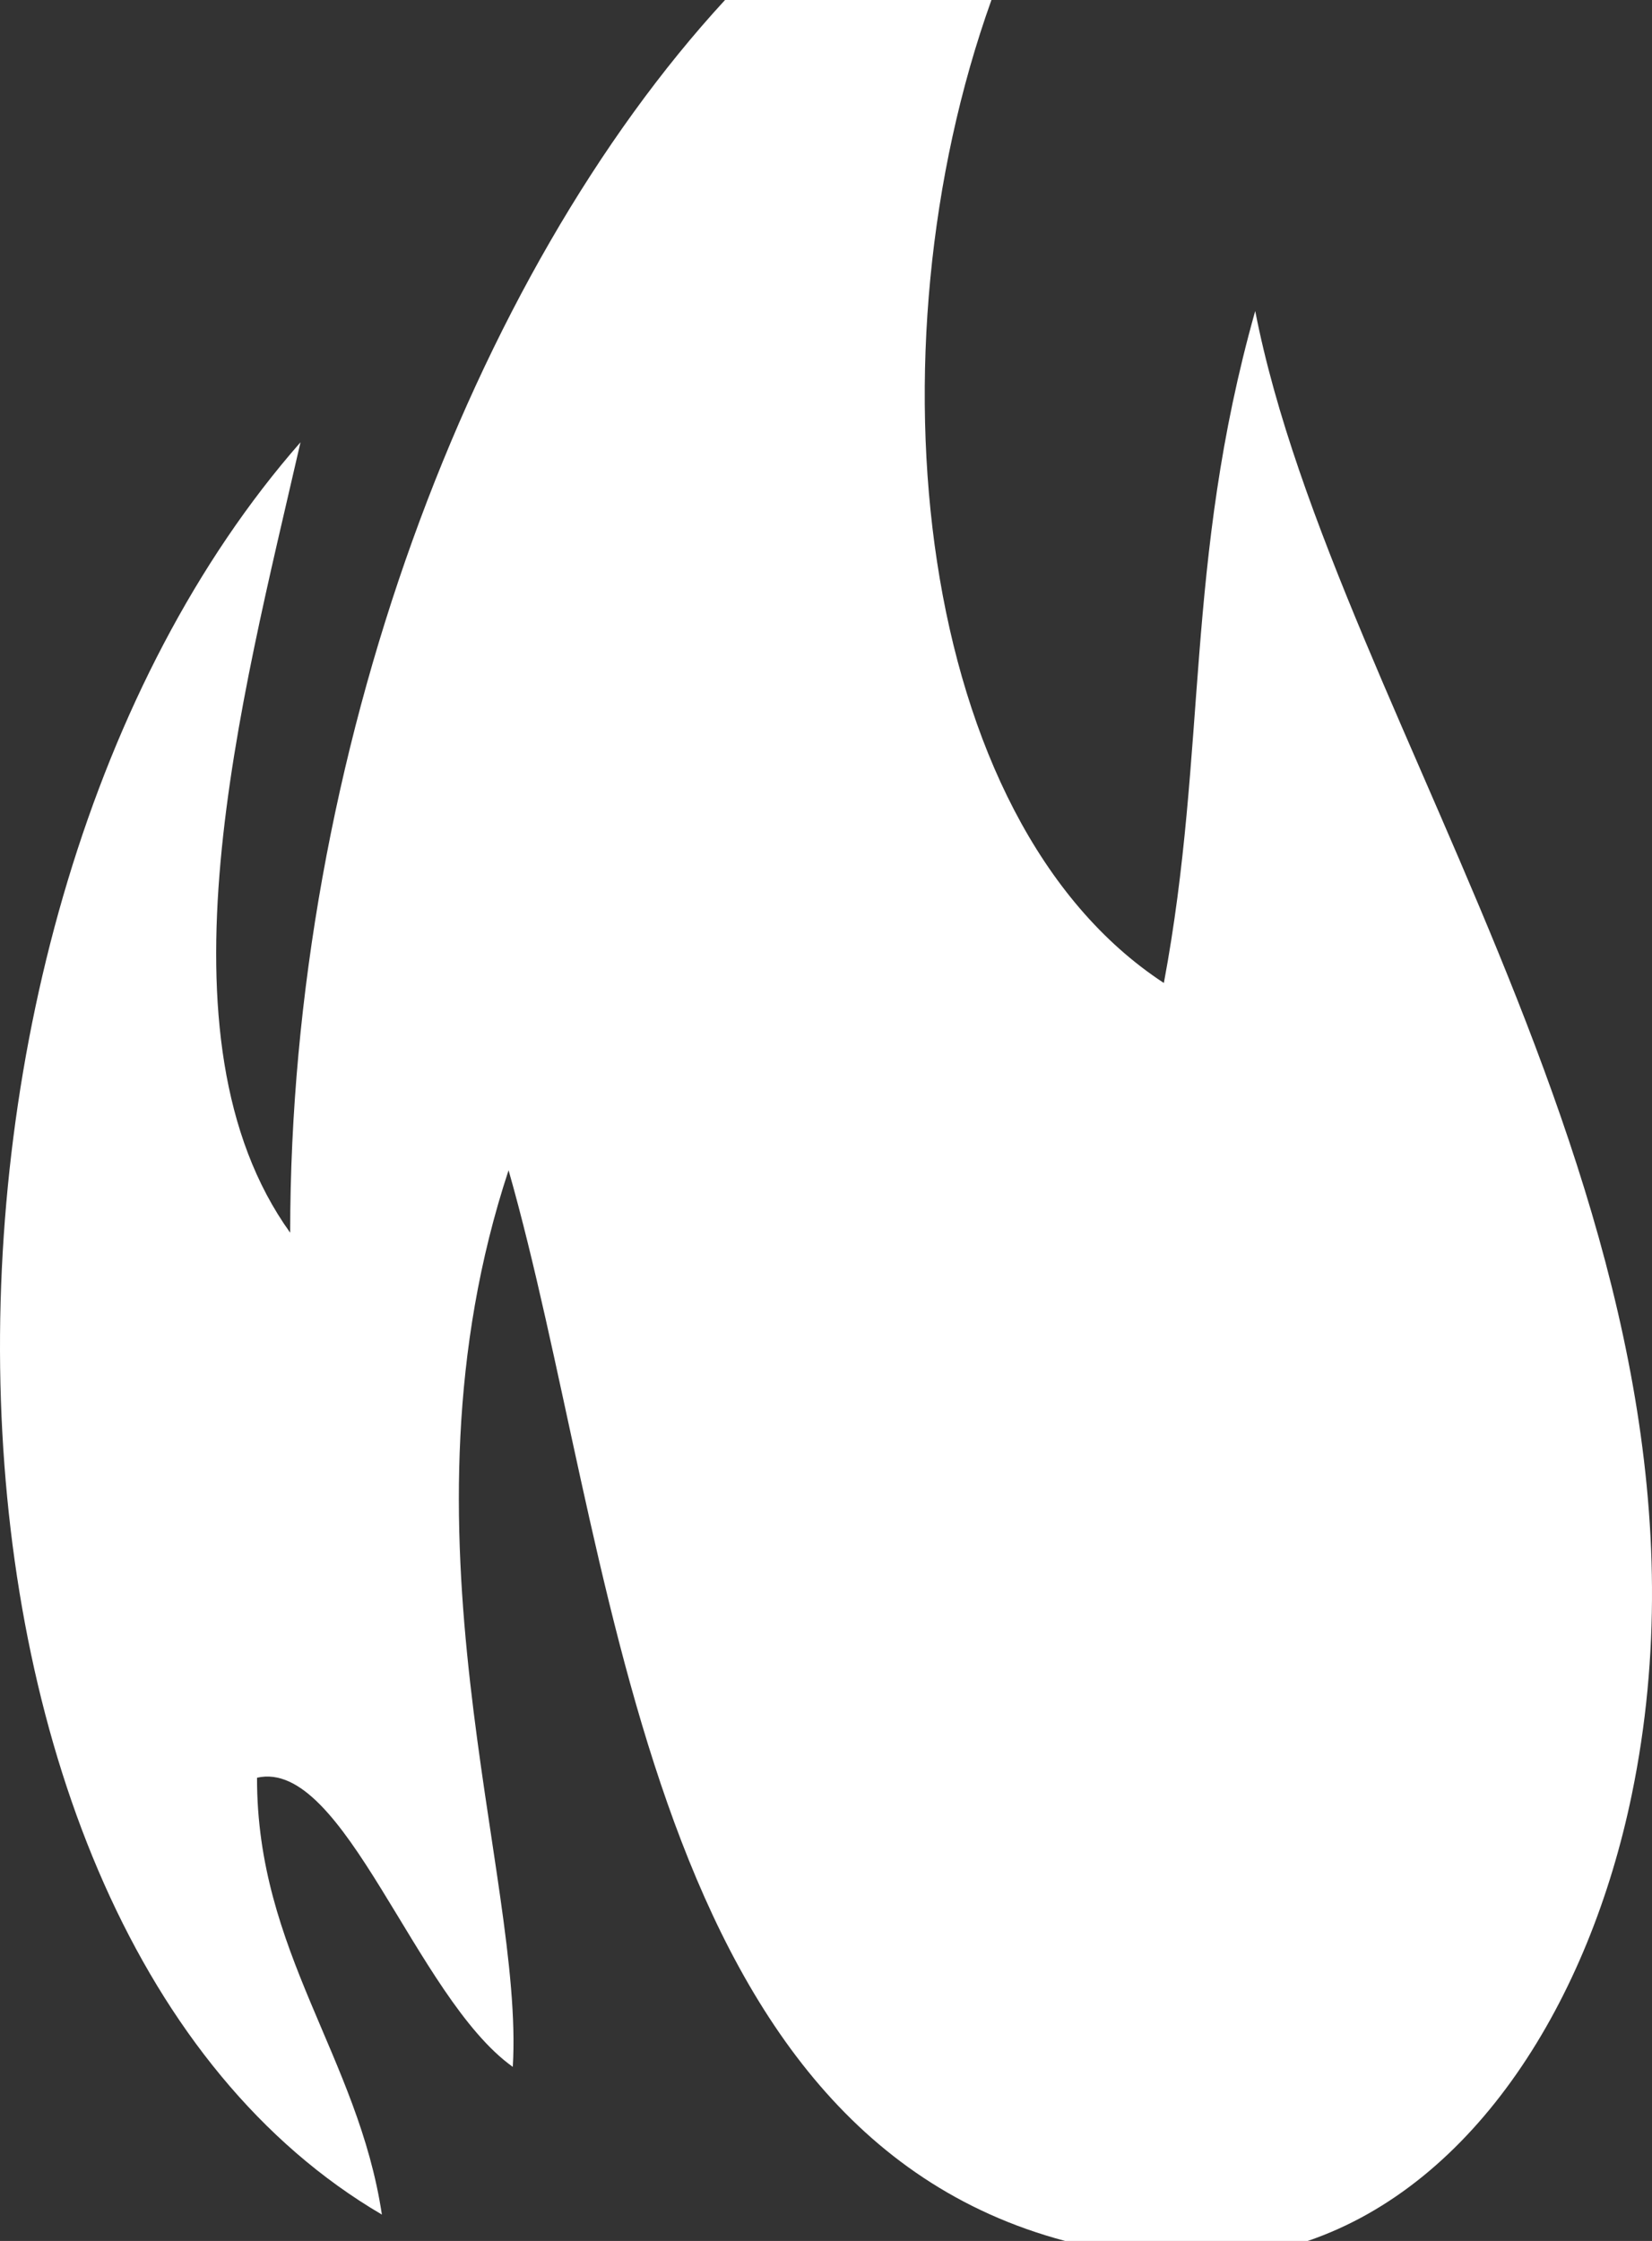 <svg id="Ebene_1" data-name="Ebene 1" xmlns="http://www.w3.org/2000/svg" viewBox="0 0 84.81 115.034"><rect x="0" y="0" width="84.81" height="115.034" fill="#333333" stroke="none"/><defs><style>.cls-1{fill:#fff;}</style></defs><title>icon-heizung</title><path class="cls-1" d="M83.776,92.104c5.903-28.62-15.201-54.921-19.336-76.139-3.647,12.928-2.451,22.534-4.69,34.494C46.956,42.086,44.447,18.014,50.898,0H37.221C24.197,14.145,14.902,38.739,14.897,63.279c-7.188-10.009-2.52-27.254.53-40.576-21.508,24.528-20.9,76.271,4.178,90.977-1.215-8.108-6.427-13.478-6.41-22.425,4.486-1.022,8.128,11.272,13.13,14.843.597-9.856-6.36-27.406-.216-46.026,5.458,19.149,6.76,49.166,28.573,54.962H67.134C75.723,112.107,81.585,102.736,83.776,92.104Z"/></svg>